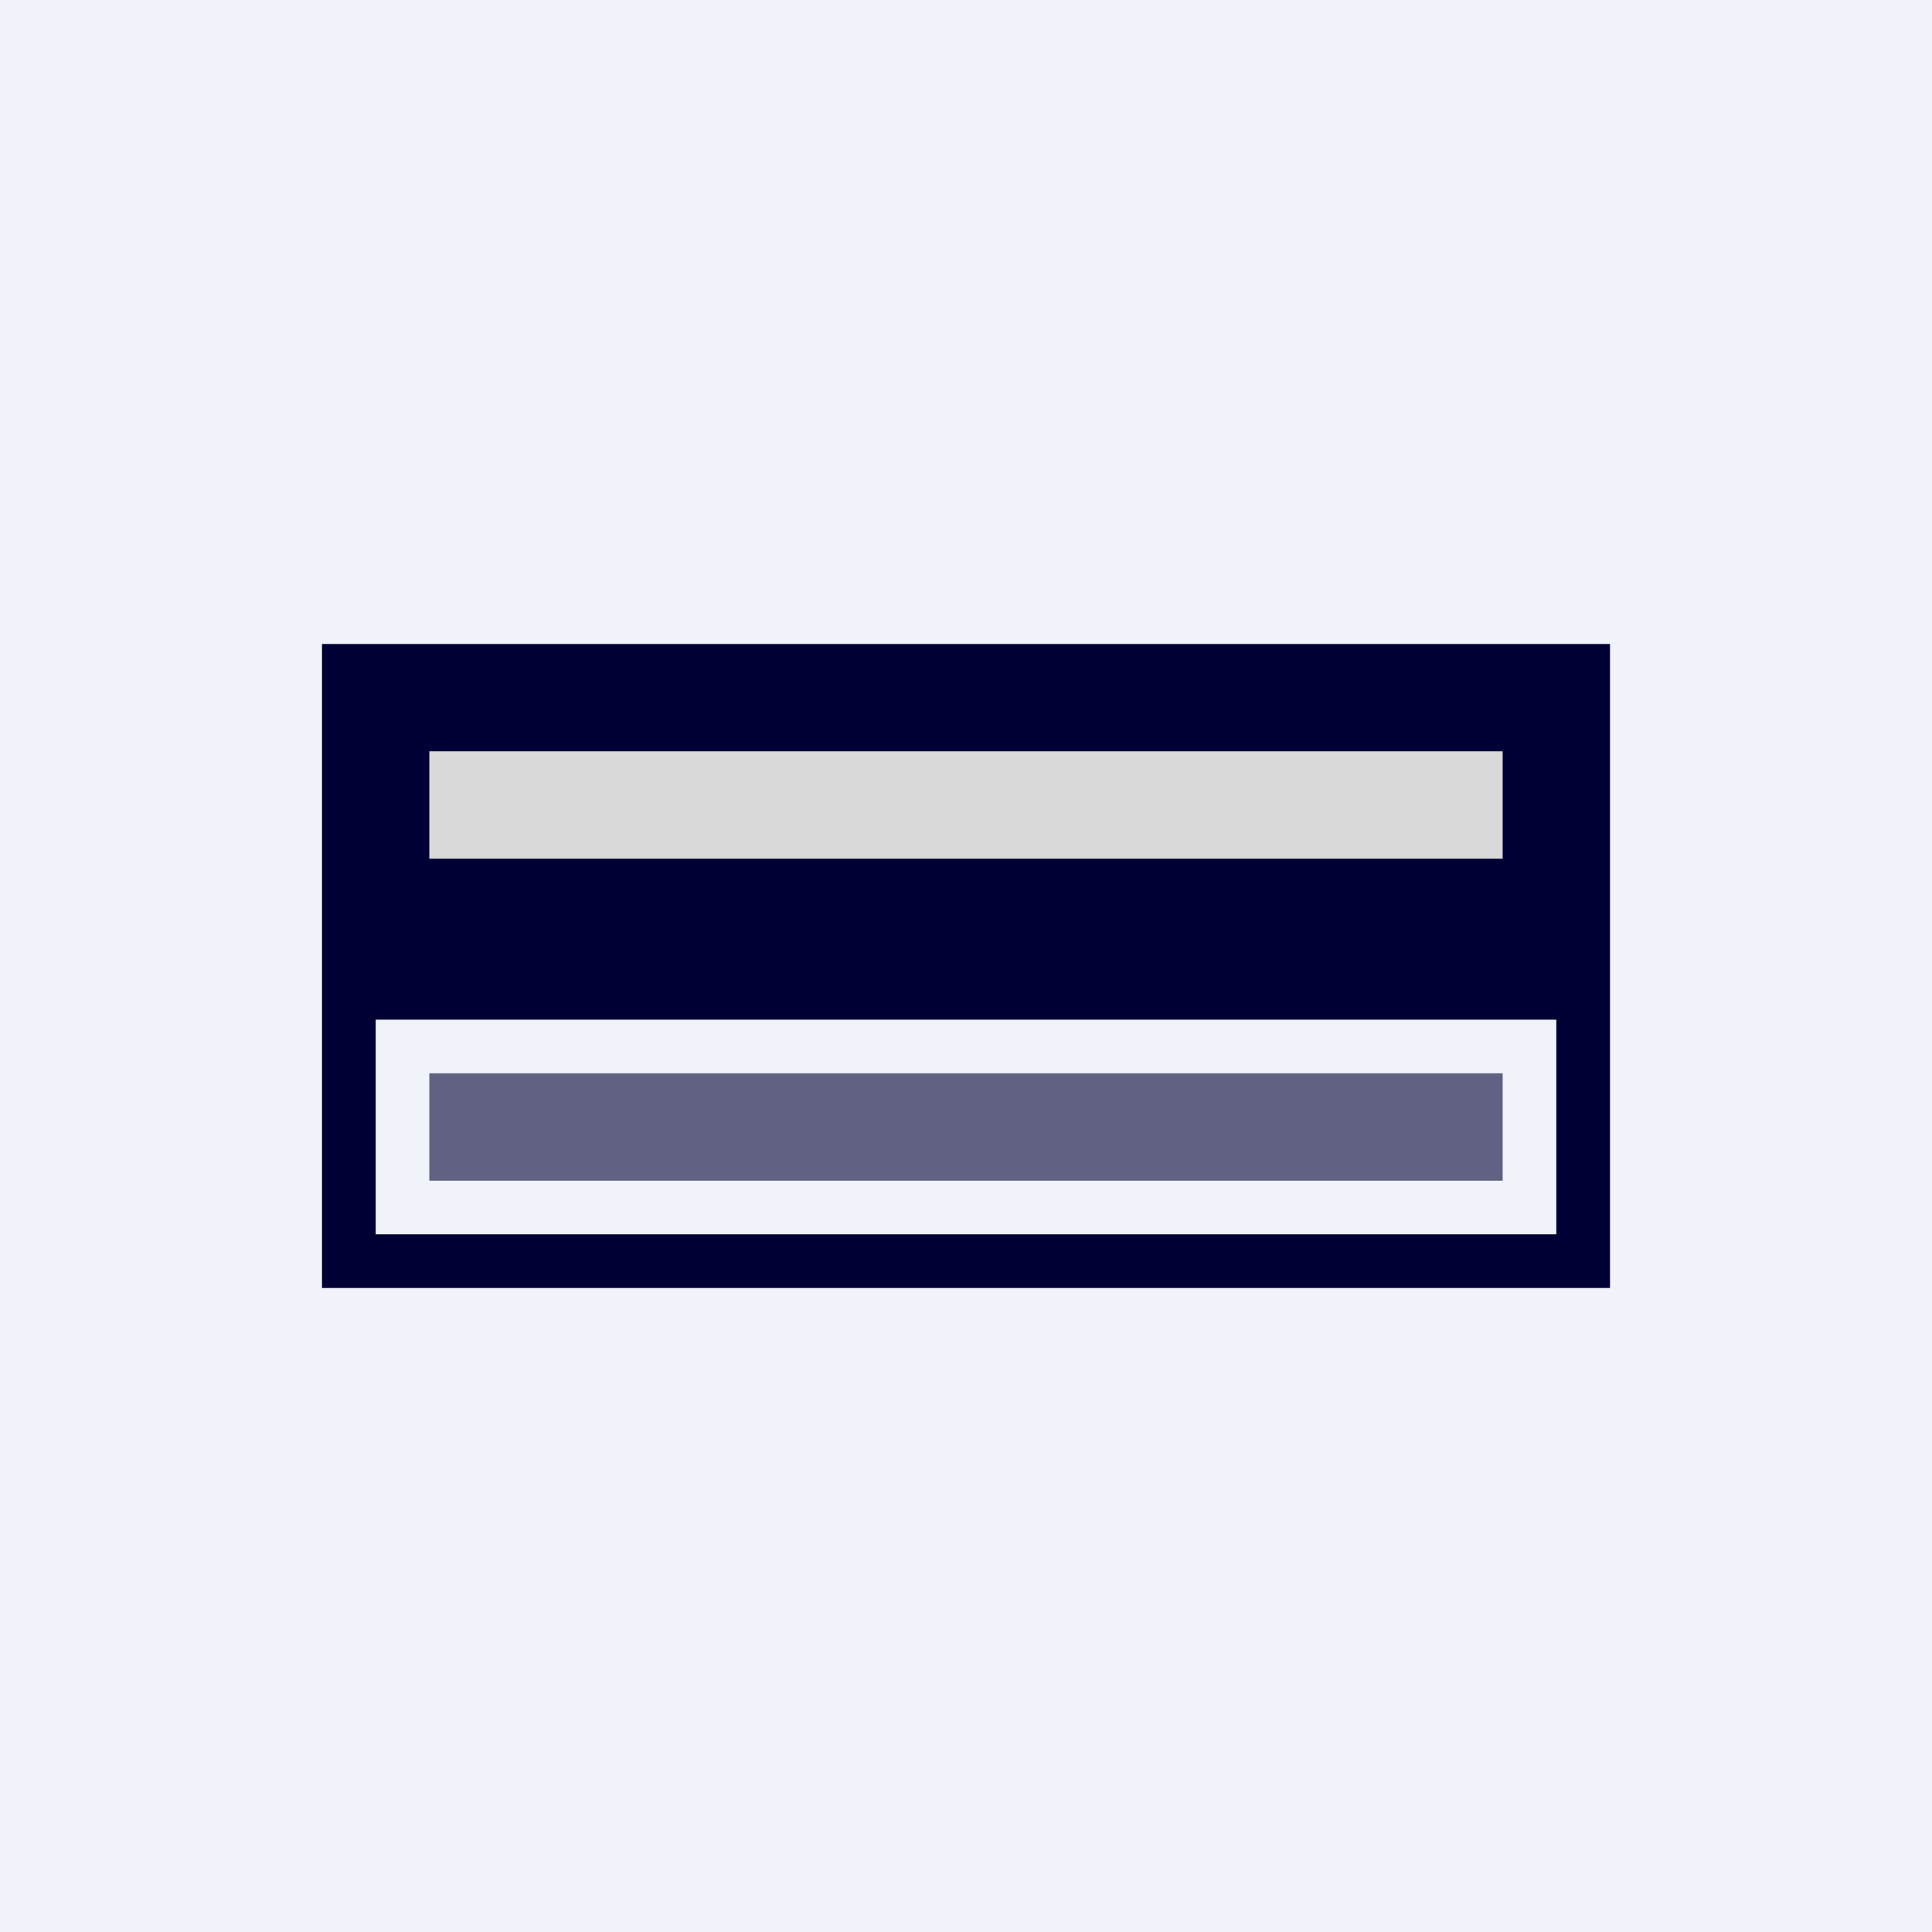 <!-- by TradingView --><svg width="18" height="18" viewBox="0 0 18 18" xmlns="http://www.w3.org/2000/svg"><path fill="#F0F3FA" d="M0 0h18v18H0z"/><path fill="#000034" d="M3 6h12v3H3z"/><path fill-rule="evenodd" d="M14.5 9.5h-11v2h11v-2ZM3 9v3h12V9H3Z" fill="#000034"/><path fill="#D9D9D9" d="M4 7h10v1H4z"/><path fill="#000034" fill-opacity=".6" d="M4 10h10v1H4z"/></svg>